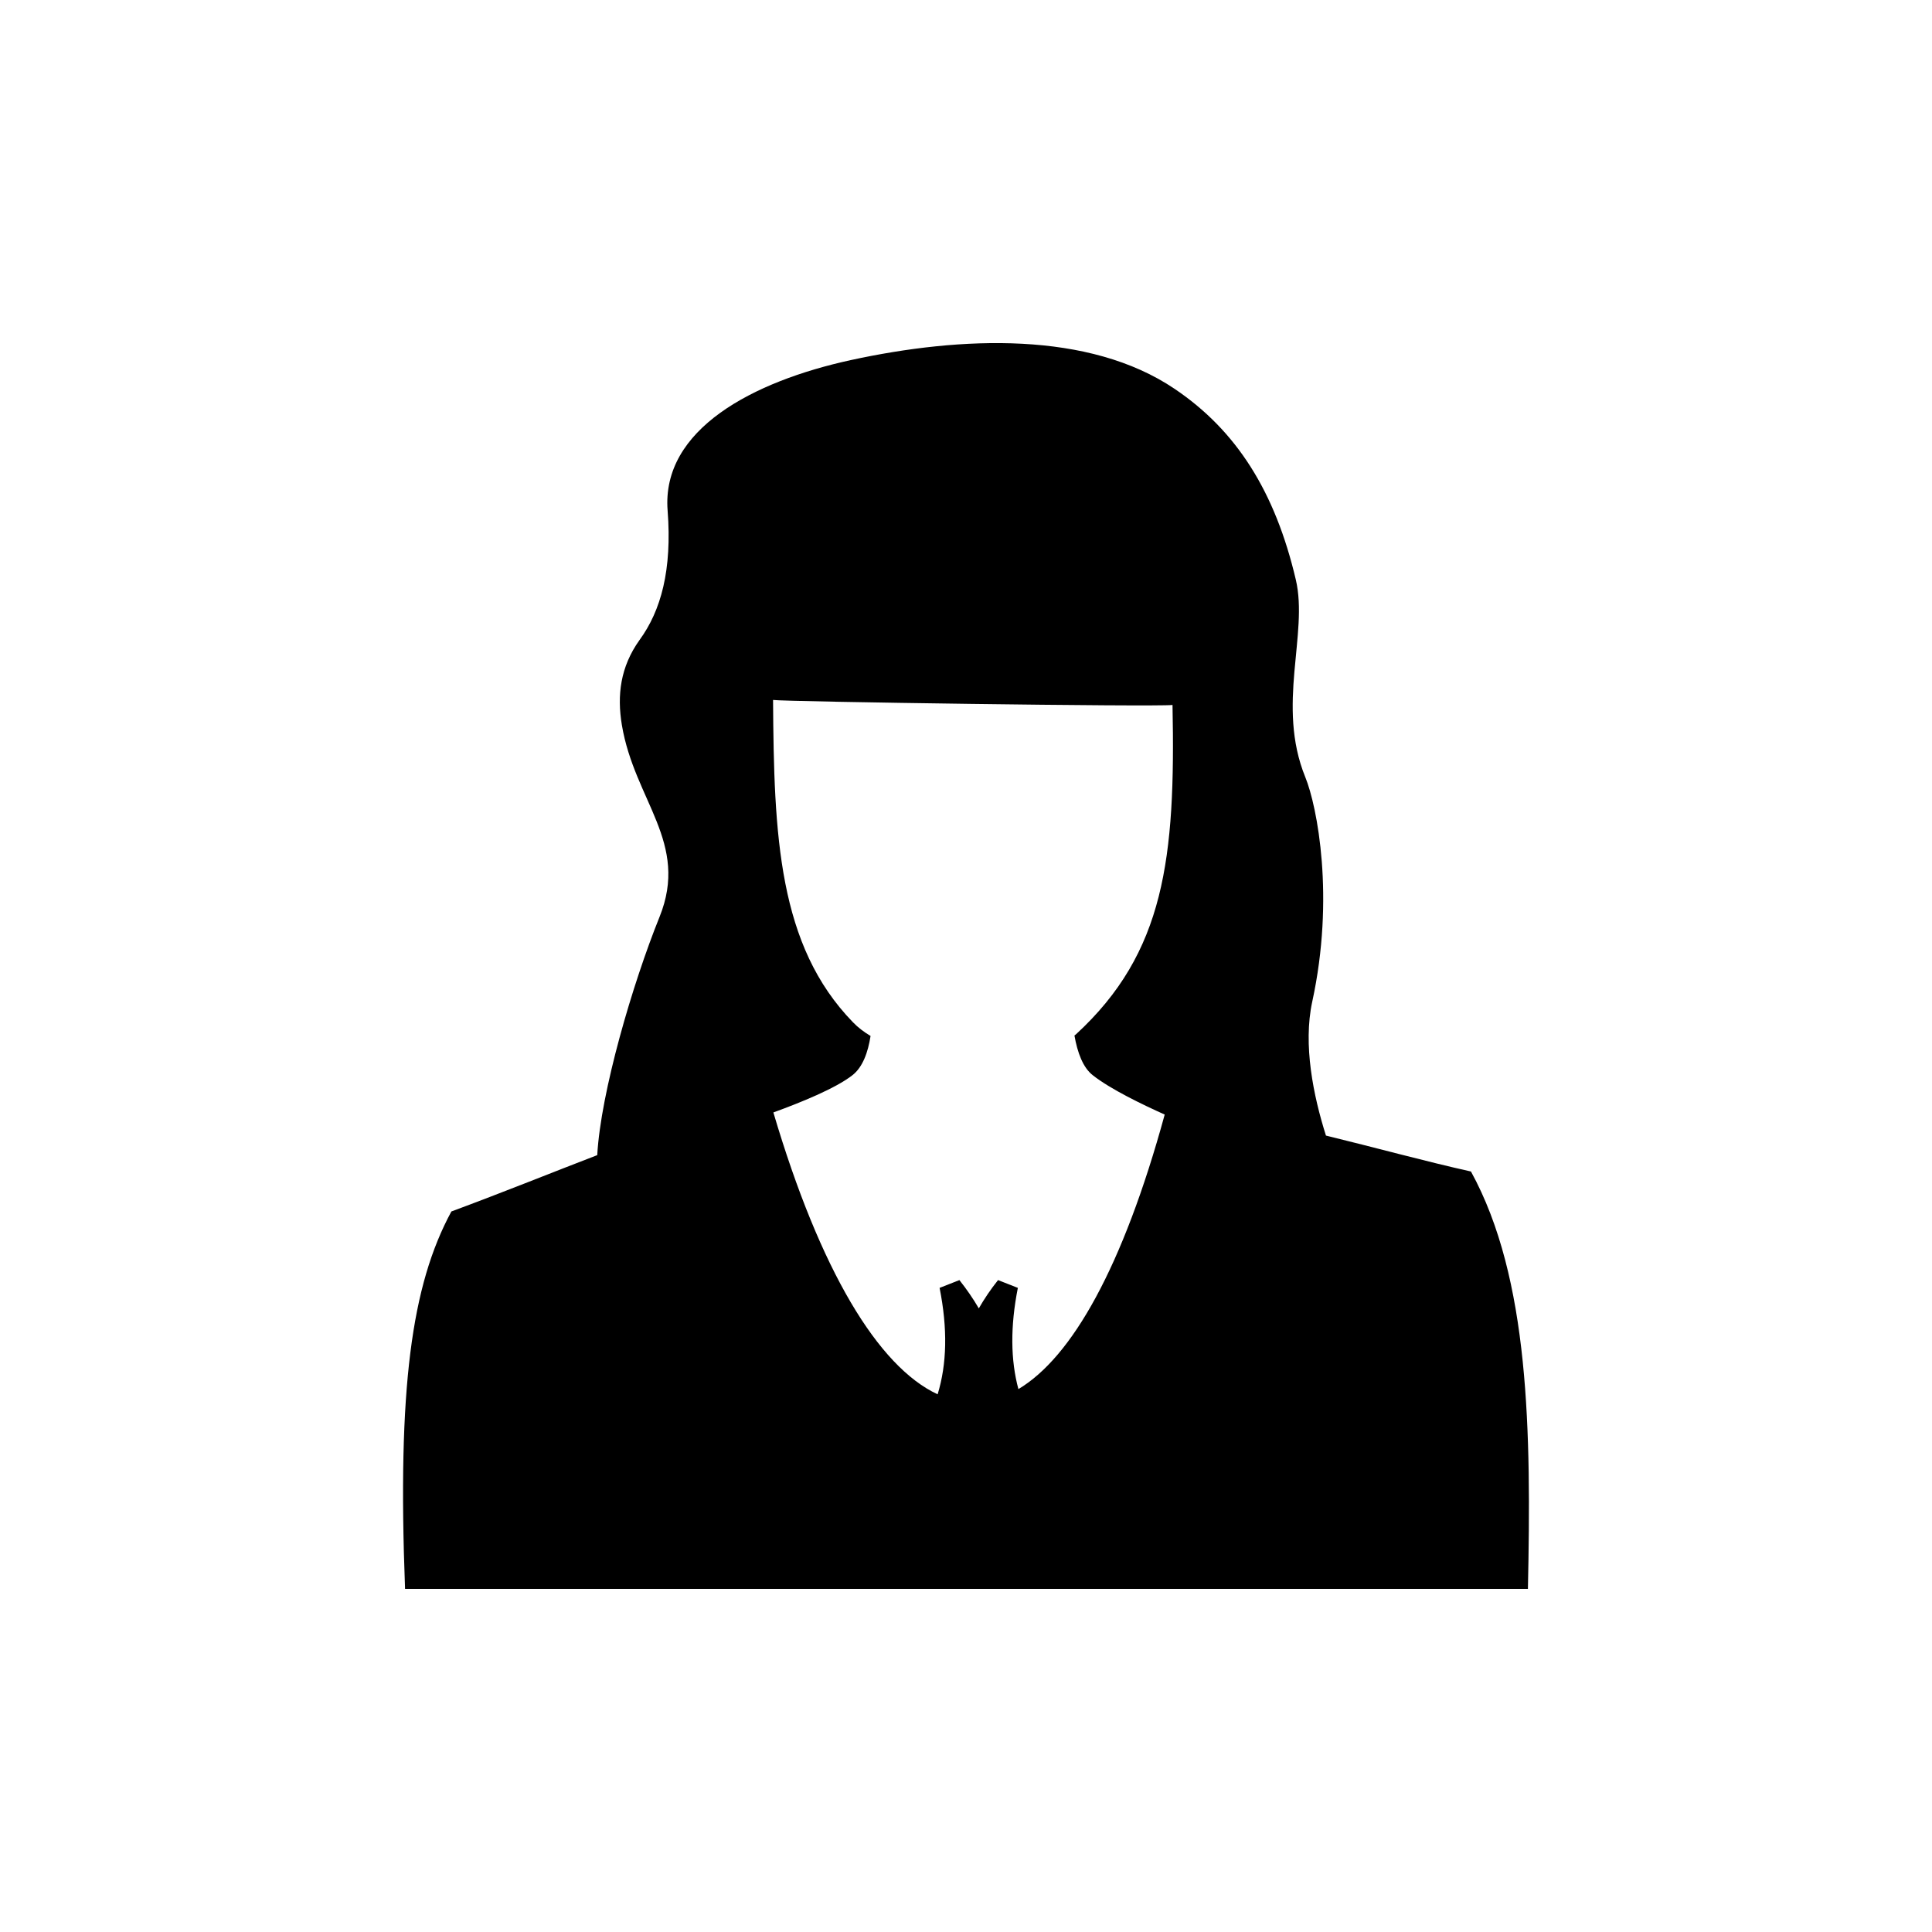 <?xml version="1.0" encoding="UTF-8"?>
<!-- Uploaded to: ICON Repo, www.iconrepo.com, Generator: ICON Repo Mixer Tools -->
<svg fill="#000000" width="800px" height="800px" version="1.1" viewBox="144 144 512 512" xmlns="http://www.w3.org/2000/svg">
 <path d="m348.95 438.81c7.109-2.578 16.516-6.379 20.953-9.871 2.715-2.117 4.137-6.07 4.805-10.398-1.777-1.062-3.367-2.273-4.641-3.606-19.824-20.363-20.973-49.398-21.199-85.438 3.324 0.48 101.2 1.863 105.86 1.328 0.816 40.613-2.031 65.621-25.609 87.305l-0.379 0.293c0.789 4.516 2.258 8.508 4.848 10.52 4.746 3.742 13.301 7.84 19.07 10.43-11.082 40.5-24.633 64.34-38.77 72.754-2.07-7.668-2.176-16.582-0.145-26.824-1.758-0.695-3.512-1.379-5.25-2.062-1.965 2.465-3.641 4.953-5.098 7.496-1.484-2.543-3.18-5.031-5.144-7.496-1.734 0.68-3.473 1.367-5.25 2.062 2.156 10.832 1.945 20.152-0.52 28.207-15.77-7.336-31.133-32.797-43.531-74.699zm146.44 6.133c-3.344-10.566-6.102-24.066-3.637-35.469 6.019-27.645 1.34-51.73-1.84-59.531-7.734-19.02 0.875-37.941-2.508-52.316-5.477-23.332-15.723-39.527-32.117-50.574-22.688-15.324-56.457-14.008-85.855-7.617-25.801 5.633-50.176 18.312-48.508 39.863 1.211 15.758-1.758 26.531-7.445 34.316-5.106 7.148-5.981 14.645-4.684 22.496 3.352 20.105 17.941 31.215 9.977 50.91-7.133 17.684-15.578 46.457-16.496 63.102-11.668 4.473-24.797 9.801-38.656 14.93-10.602 19.594-14.305 46.883-12.277 100.02h297.57c0.883-41.648 0.465-82.266-15.094-110.61-11.934-2.652-25.594-6.398-38.43-9.523z" fill-rule="evenodd"/>
</svg>